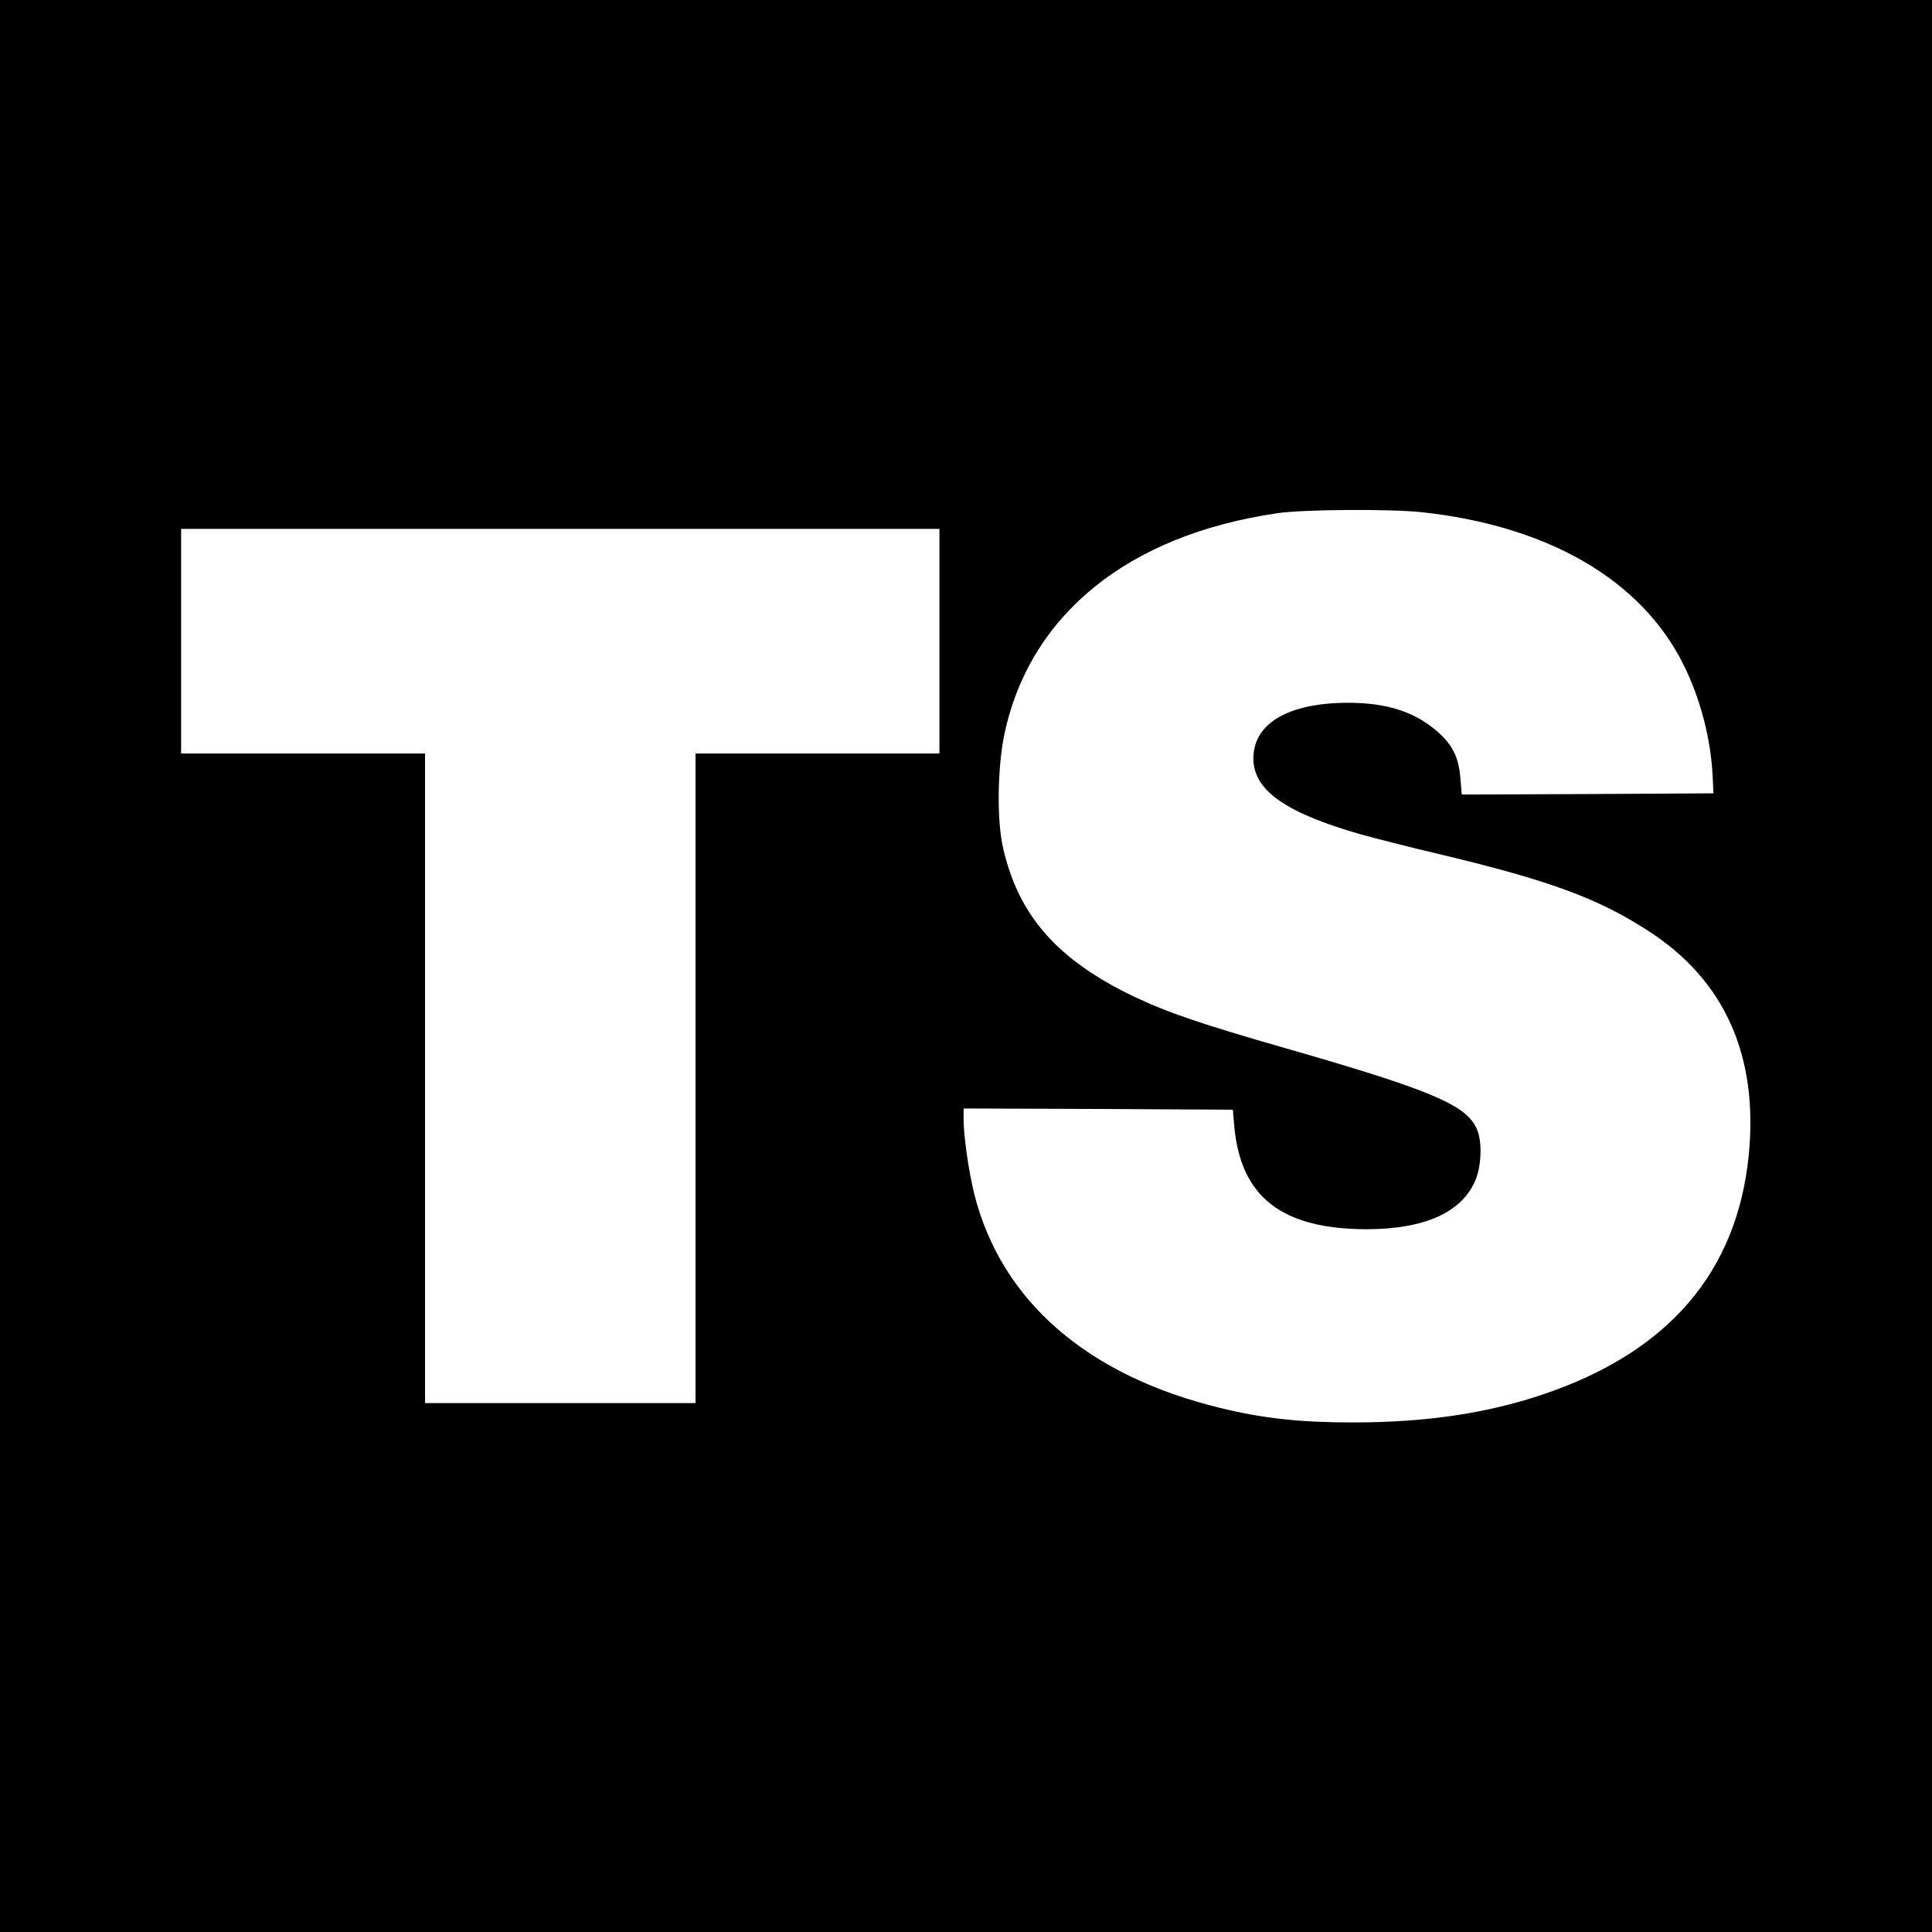 <?xml version="1.0" standalone="no"?>
<!DOCTYPE svg PUBLIC "-//W3C//DTD SVG 20010904//EN"
 "http://www.w3.org/TR/2001/REC-SVG-20010904/DTD/svg10.dtd">
<svg version="1.0" xmlns="http://www.w3.org/2000/svg"
 width="800pt" height="800pt" viewBox="0 0 800 800"
 preserveAspectRatio="xMidYMid meet">
<g transform="translate(0,800) scale(0.1,-0.1)"
fill="#000000" stroke="none">
<path d="M0 4000 l0 -4000 4000 0 4000 0 0 4000 0 4000 -4000 0 -4000 0 0
-4000z m5888 1879 c524 -57 907 -280 1082 -629 71 -142 115 -311 122 -470 l3
-65 -521 -3 -521 -2 -6 69 c-7 85 -32 136 -93 190 -94 83 -211 121 -371 121
-247 0 -393 -85 -393 -230 0 -132 131 -225 445 -315 50 -14 202 -53 338 -85
447 -107 647 -181 856 -317 314 -204 453 -517 412 -928 -49 -485 -335 -816
-855 -990 -232 -78 -484 -115 -783 -115 -219 0 -370 16 -550 60 -549 133 -906
442 -1018 883 -24 96 -45 242 -45 315 l0 42 558 -2 557 -3 6 -70 c27 -293 198
-425 551 -425 233 1 385 67 444 195 28 58 33 165 10 218 -42 101 -186 162
-791 336 -349 100 -490 148 -631 215 -314 151 -476 333 -540 613 -27 114 -24
333 5 473 105 495 512 825 1131 915 107 16 470 18 598 4z m-1998 -534 l0 -465
-505 0 -505 0 0 -1345 0 -1345 -560 0 -560 0 0 1345 0 1345 -505 0 -505 0 0
465 0 465 1570 0 1570 0 0 -465z"/>
</g>
</svg>
